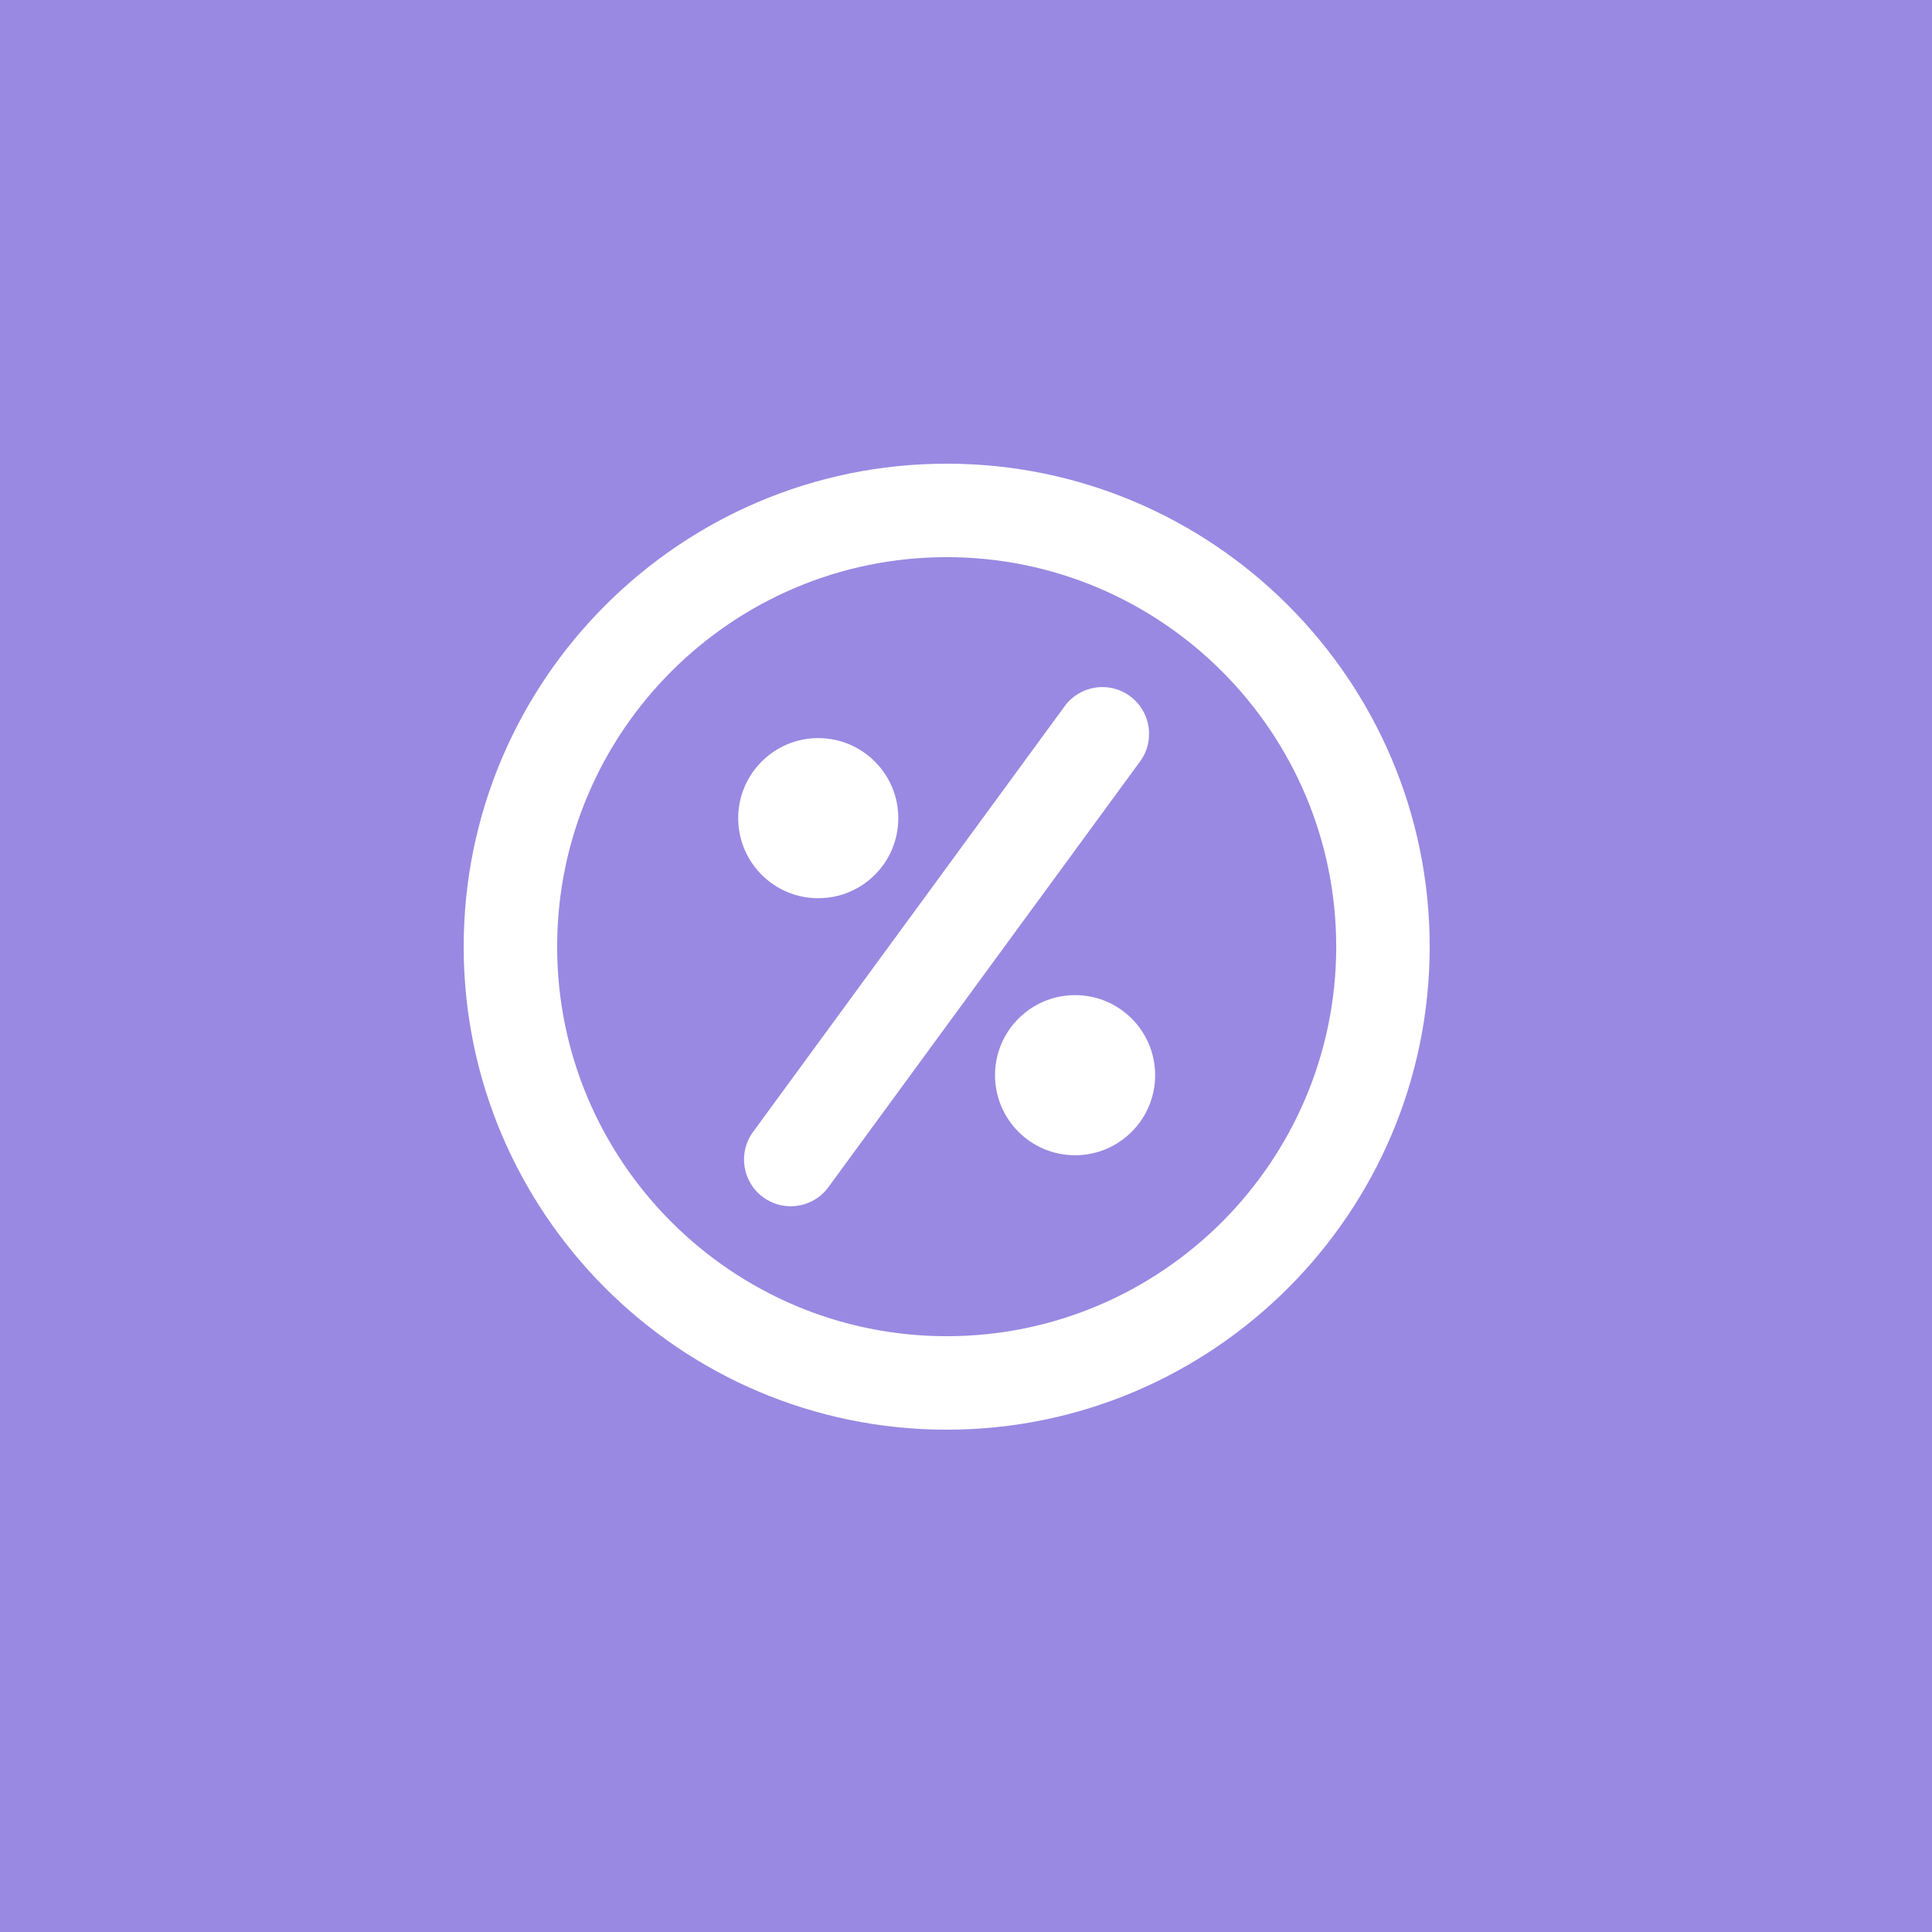 <svg width="50" height="50" viewBox="0 0 50 50" fill="none" xmlns="http://www.w3.org/2000/svg">
<rect width="50" height="50" fill="#9989E2"/>
<path d="M24.5 12C17.607 12 12 17.607 12 24.5C12 31.393 17.607 37 24.5 37C31.393 37 37 31.393 37 24.5C37 17.607 31.393 12 24.5 12ZM24.5 34.581C18.942 34.581 14.419 30.058 14.419 24.5C14.419 18.942 18.942 14.419 24.5 14.419C30.058 14.419 34.581 18.942 34.581 24.5C34.581 30.058 30.058 34.581 24.5 34.581Z" fill="white"/>
<path d="M21.176 23.246C22.321 23.246 23.248 22.319 23.248 21.174C23.248 20.03 22.321 19.102 21.176 19.102C20.032 19.102 19.105 20.03 19.105 21.174C19.105 22.319 20.032 23.246 21.176 23.246Z" fill="white"/>
<path d="M27.823 25.754C26.679 25.754 25.751 26.681 25.751 27.826C25.751 28.97 26.679 29.898 27.823 29.898C28.967 29.898 29.895 28.97 29.895 27.826C29.895 26.681 28.967 25.754 27.823 25.754Z" fill="white"/>
<path d="M29.243 18.016C28.705 17.619 27.946 17.738 27.553 18.277L19.489 29.294C19.094 29.832 19.211 30.589 19.75 30.984C19.965 31.142 20.216 31.218 20.464 31.218C20.836 31.218 21.204 31.046 21.44 30.722L29.505 19.706C29.899 19.168 29.783 18.411 29.243 18.016Z" fill="white"/>
</svg>
